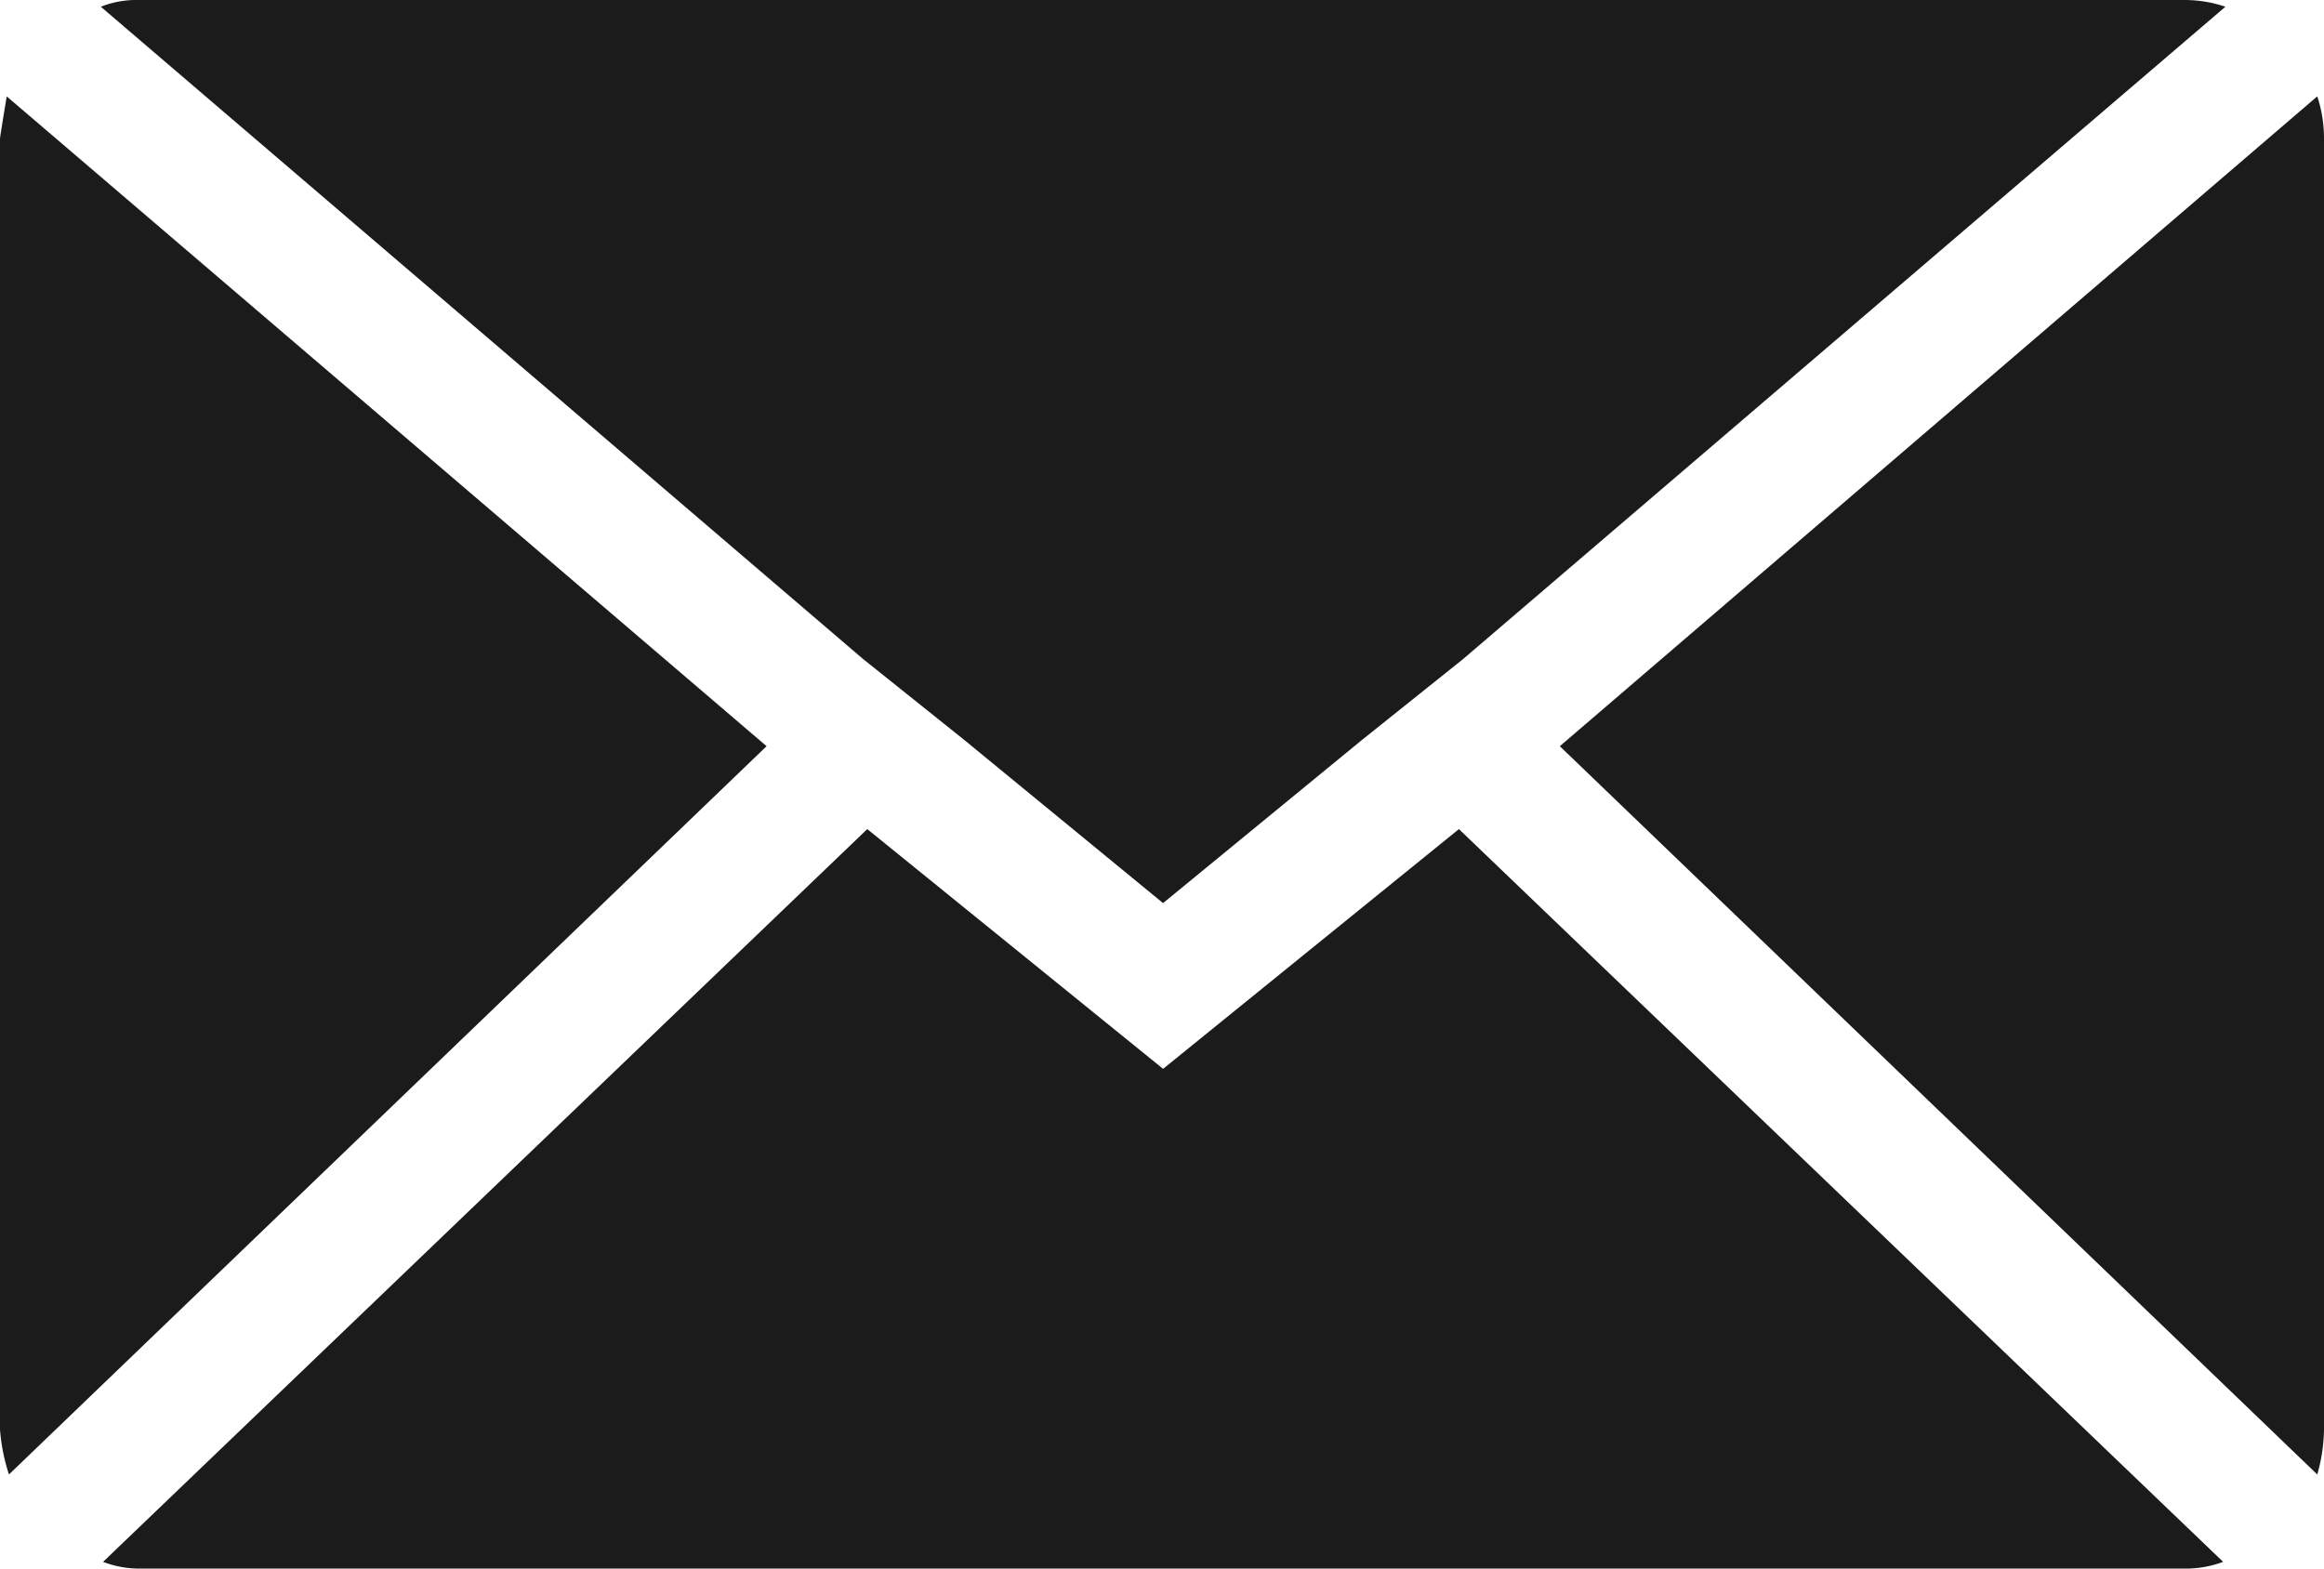 <svg xmlns="http://www.w3.org/2000/svg" width="65.568" height="44.26" viewBox="0 0 65.568 44.26">
  <path id="Icon_zocial-email" data-name="Icon zocial-email" d="M.072,44.408V7.988q0-.063.19-1.2L21.7,25.123.325,45.672a5.359,5.359,0,0,1-.253-1.265ZM2.917,4.258a2.725,2.725,0,0,1,1.075-.19H61.72a3.58,3.58,0,0,1,1.138.19l-21.5,18.4-2.845,2.276-5.627,4.616L27.26,24.933l-2.845-2.276Zm.063,43.88L24.541,27.462l8.346,6.765,8.346-6.765L62.794,48.138a3.036,3.036,0,0,1-1.075.19H3.992a2.864,2.864,0,0,1-1.012-.19Zm41.1-23.015L65.45,6.787a3.774,3.774,0,0,1,.19,1.2v36.42a4.846,4.846,0,0,1-.19,1.265Z" transform="translate(-0.072 -4.068)" fill="#1b1b1b"/>
</svg>
